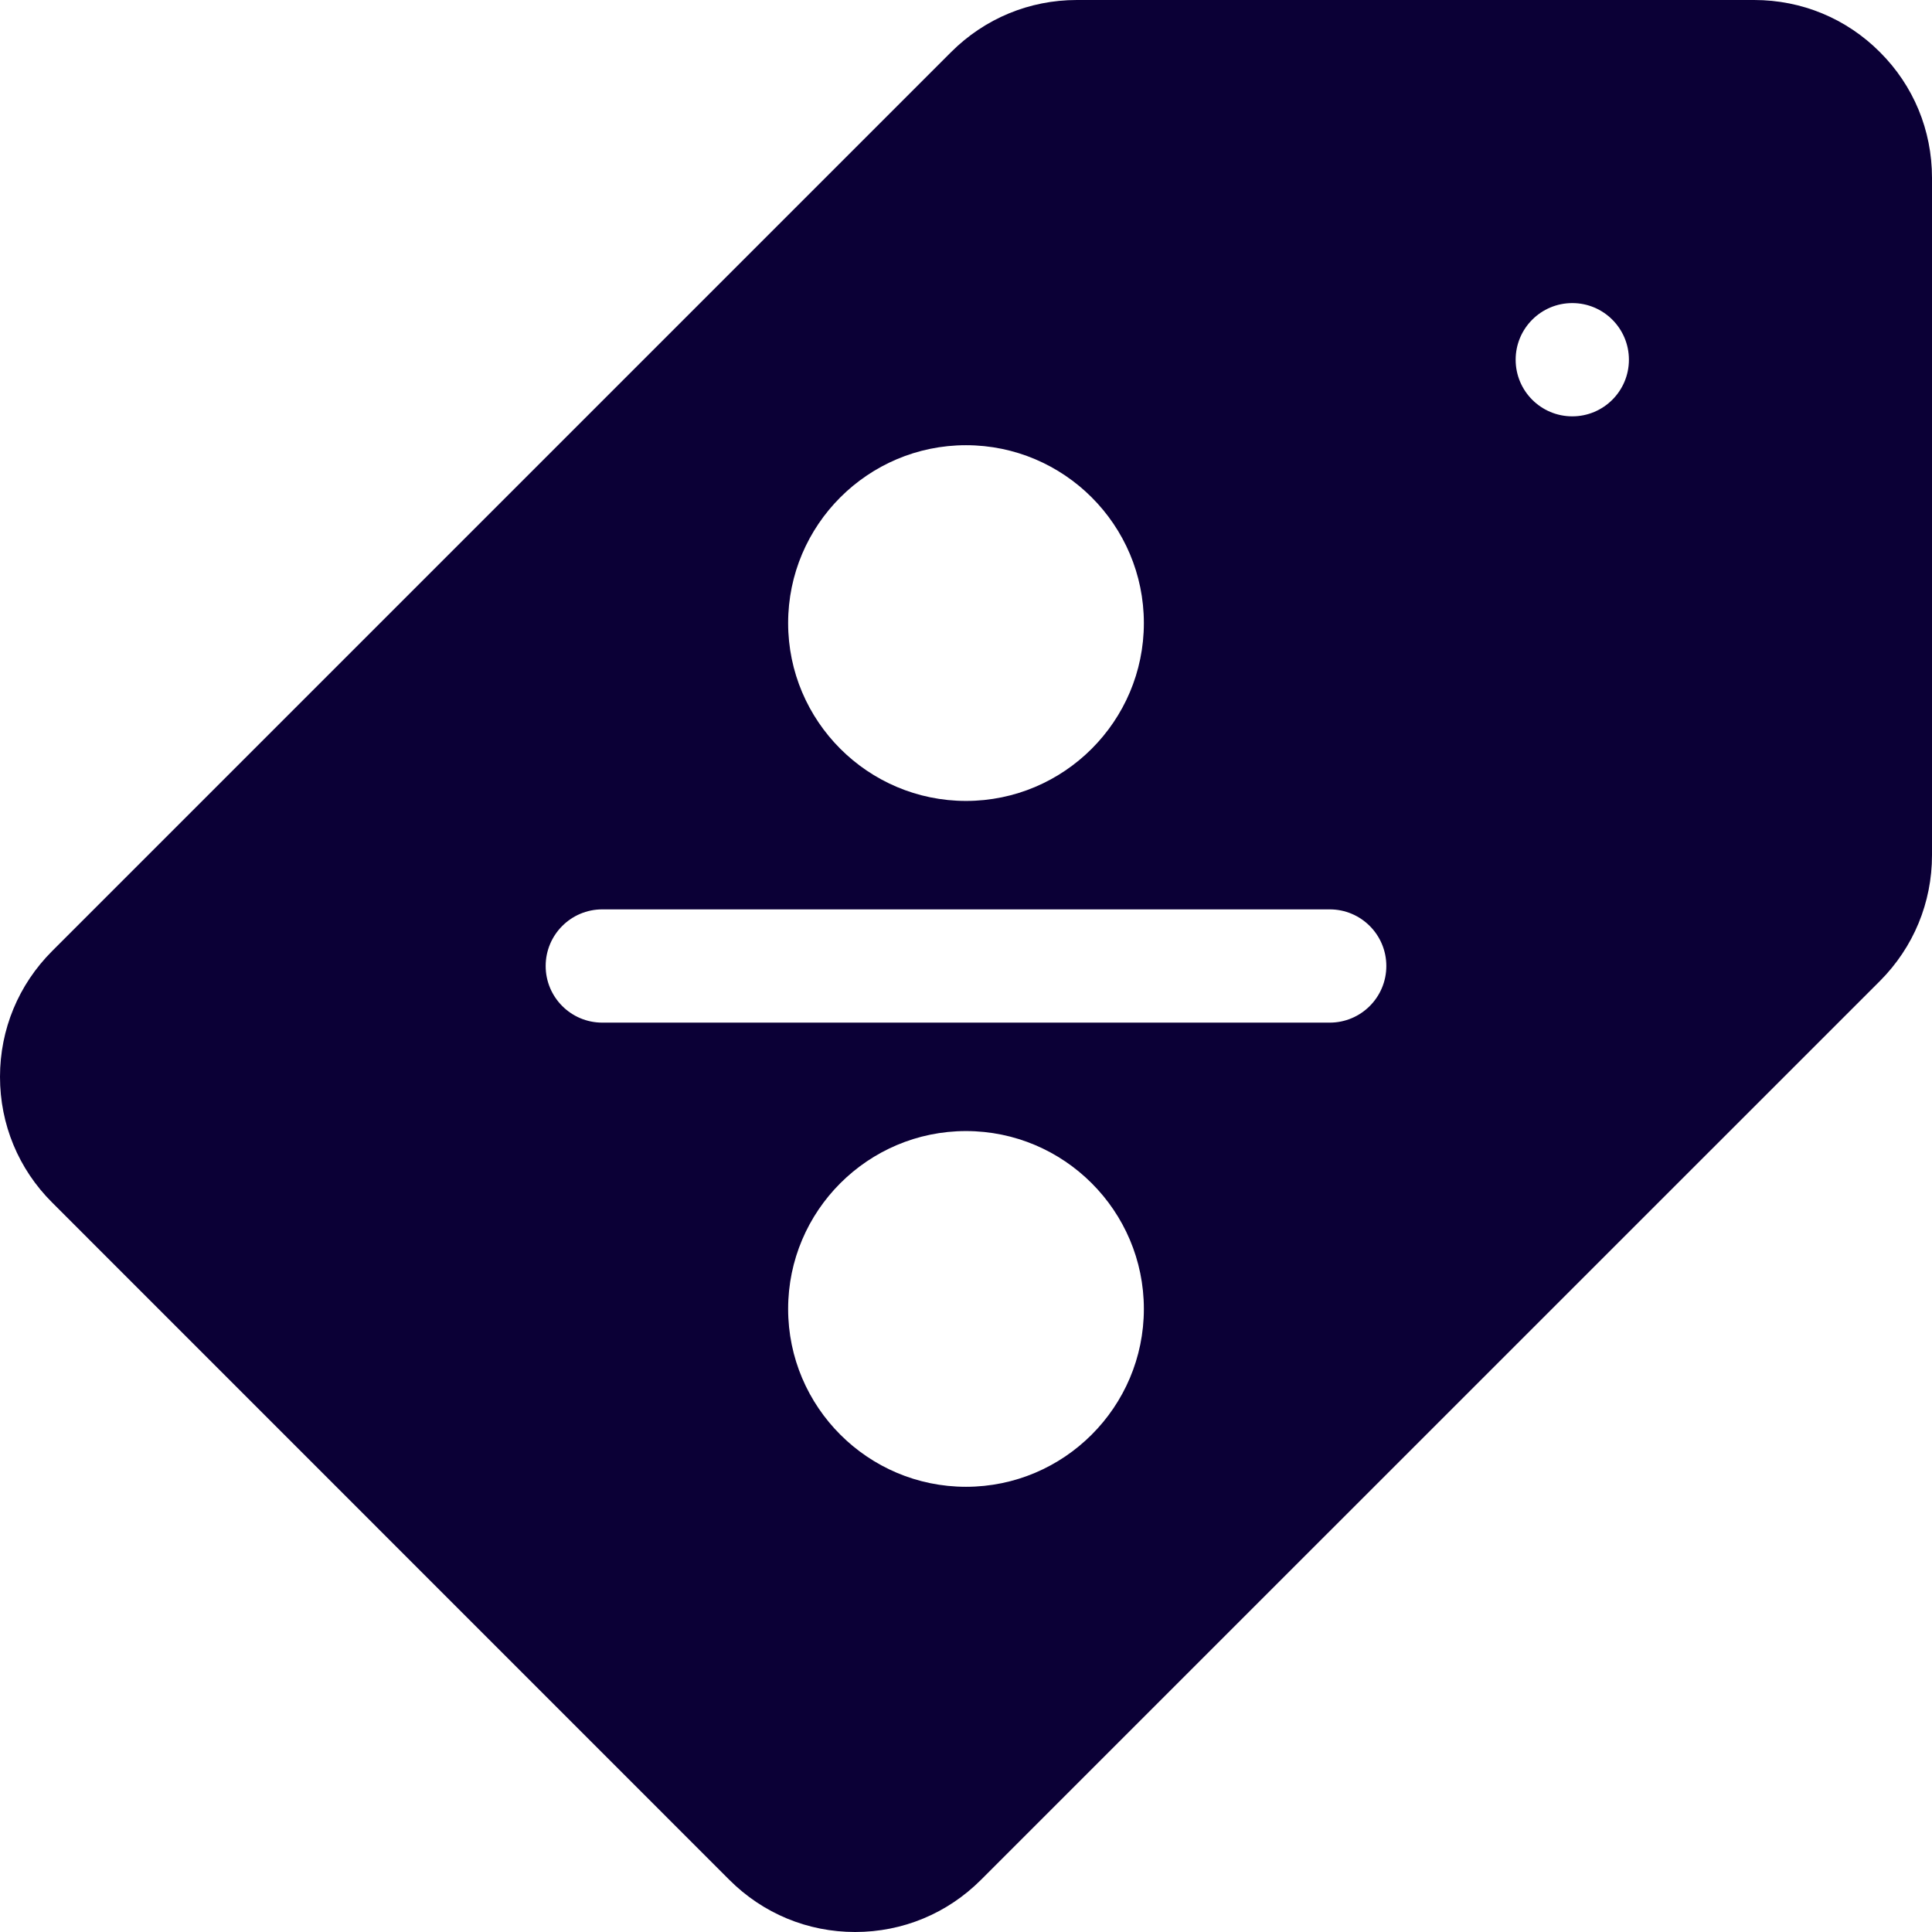 <svg width="16" height="16" viewBox="0 0 16 16" fill="none" xmlns="http://www.w3.org/2000/svg">
<path d="M15.569 0.432C15.291 0.153 14.921 0 14.527 0H8.918C8.525 0 8.155 0.153 7.876 0.432L0.432 7.876C0.153 8.155 0 8.525 0 8.918C0 9.311 0.153 9.681 0.432 9.959L6.04 15.568C6.319 15.847 6.689 16 7.082 16C7.475 16 7.845 15.847 8.124 15.568L15.569 8.124C15.847 7.845 16 7.475 16 7.082V1.473C16 1.079 15.847 0.709 15.569 0.432ZM8 3.687C8.812 3.687 9.473 4.348 9.473 5.16C9.473 5.972 8.812 6.633 8 6.633C7.188 6.633 6.527 5.972 6.527 5.16C6.527 4.348 7.188 3.687 8 3.687ZM8 12.313C7.188 12.313 6.527 11.652 6.527 10.84C6.527 10.028 7.188 9.367 8 9.367C8.812 9.367 9.473 10.028 9.473 10.84C9.473 11.652 8.812 12.313 8 12.313ZM11.012 8.469H4.988C4.729 8.469 4.519 8.259 4.519 8C4.519 7.741 4.729 7.531 4.988 7.531H11.012C11.271 7.531 11.481 7.741 11.481 8C11.481 8.259 11.271 8.469 11.012 8.469ZM13.021 3.448C12.762 3.448 12.552 3.238 12.552 2.979C12.552 2.72 12.762 2.51 13.021 2.51C13.28 2.51 13.49 2.72 13.49 2.979C13.49 3.238 13.28 3.448 13.021 3.448Z" fill="#0B0036"/>
</svg>
